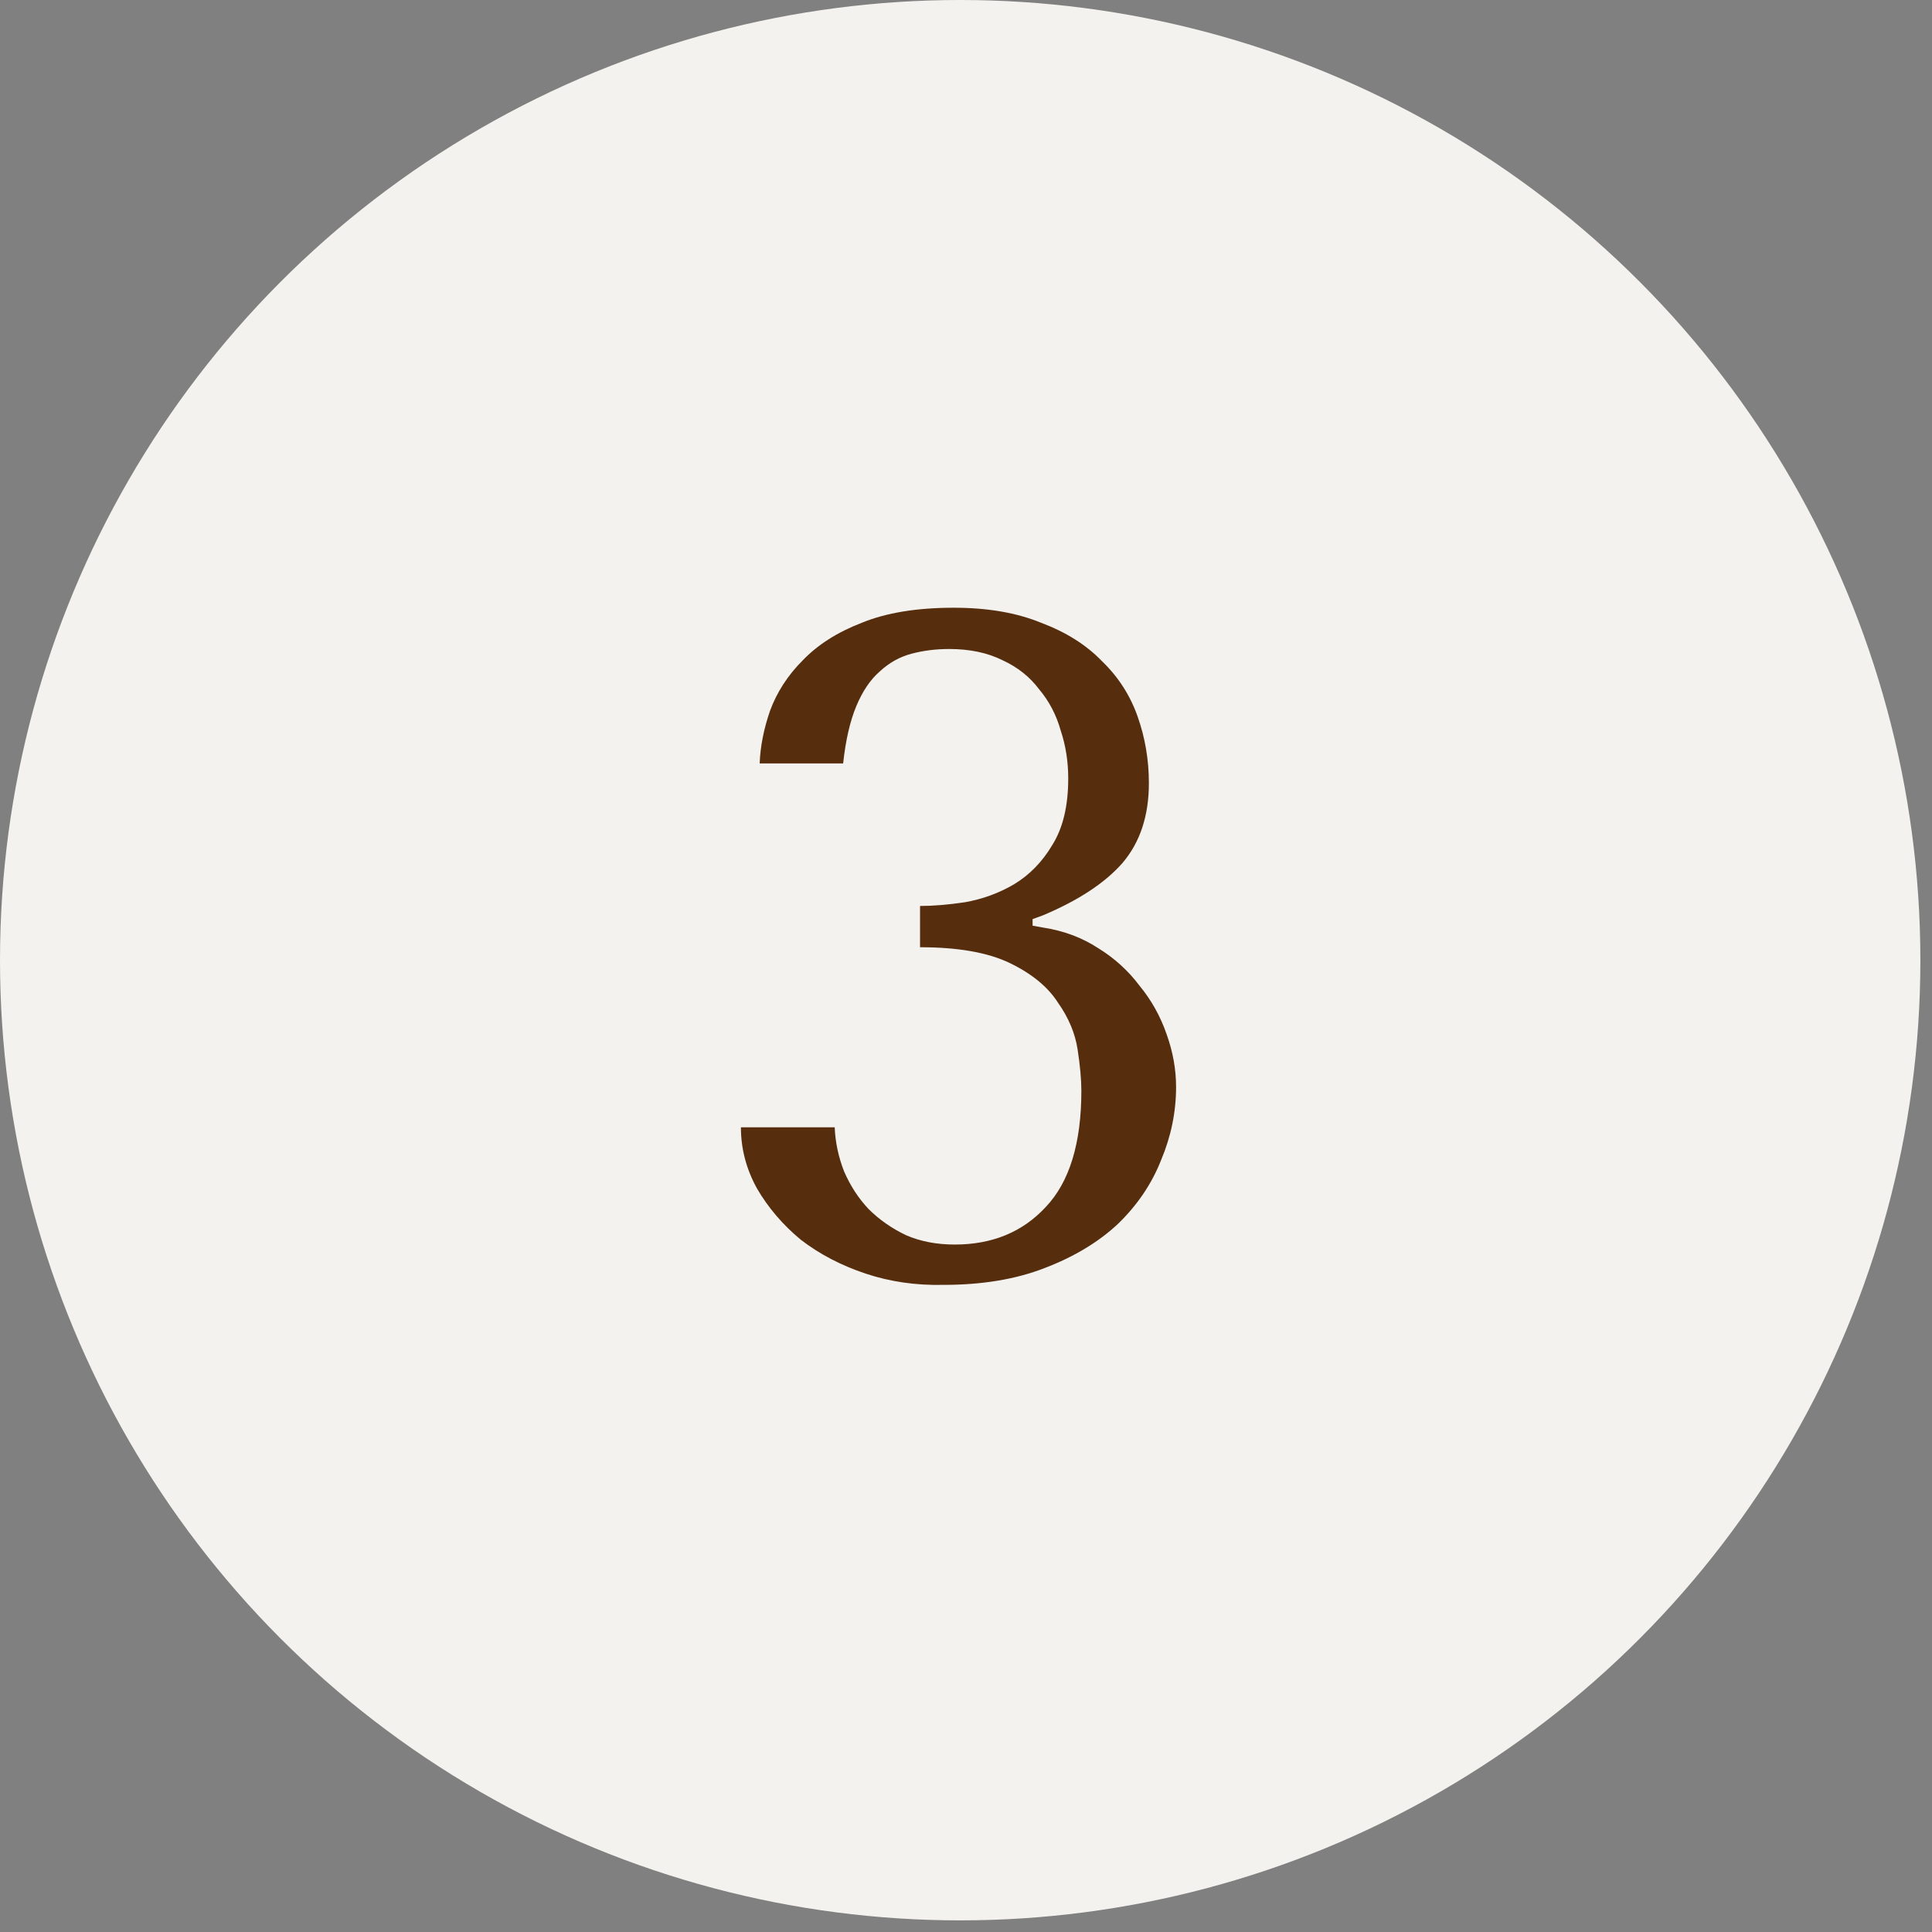 <svg width="103" height="103" viewBox="0 0 103 103" fill="none" xmlns="http://www.w3.org/2000/svg">
<rect x="0" y="0" width="103" height="103" fill="#808080" stroke="none"/>
<circle cx="51.19" cy="51.19" r="51.19" fill="#F3F2EE"/>
<path d="M49.05 48.3C49.75 48.3 50.55 48.233 51.45 48.1C52.383 47.933 53.25 47.617 54.05 47.15C54.883 46.65 55.567 45.95 56.1 45.05C56.667 44.15 56.95 42.967 56.95 41.5C56.95 40.6 56.817 39.75 56.55 38.95C56.317 38.117 55.933 37.383 55.4 36.75C54.9 36.083 54.25 35.567 53.45 35.2C52.65 34.8 51.7 34.6 50.6 34.6C49.9 34.6 49.233 34.683 48.6 34.85C47.967 35.017 47.4 35.333 46.9 35.8C46.4 36.233 45.983 36.85 45.65 37.65C45.317 38.45 45.083 39.467 44.95 40.7H40.5C40.533 39.8 40.717 38.867 41.05 37.9C41.417 36.9 42 36 42.8 35.2C43.6 34.367 44.65 33.7 45.95 33.2C47.25 32.667 48.883 32.4 50.85 32.4C52.65 32.4 54.2 32.667 55.5 33.2C56.833 33.7 57.917 34.383 58.75 35.25C59.617 36.083 60.25 37.067 60.65 38.2C61.05 39.333 61.25 40.517 61.25 41.75C61.25 43.483 60.783 44.9 59.85 46C58.917 47.067 57.5 48 55.6 48.8L55.05 49V49.35L55.6 49.45C56.7 49.617 57.683 49.983 58.55 50.55C59.417 51.083 60.15 51.75 60.75 52.55C61.383 53.317 61.867 54.183 62.2 55.15C62.533 56.083 62.7 57.017 62.7 57.95C62.7 59.283 62.433 60.583 61.9 61.85C61.4 63.117 60.633 64.25 59.6 65.25C58.567 66.217 57.267 67 55.7 67.6C54.167 68.2 52.367 68.5 50.3 68.5C48.833 68.533 47.45 68.333 46.15 67.9C44.85 67.467 43.7 66.867 42.7 66.1C41.733 65.3 40.95 64.383 40.35 63.35C39.783 62.317 39.5 61.233 39.5 60.1H44.5C44.533 60.9 44.7 61.683 45 62.45C45.333 63.217 45.767 63.883 46.3 64.45C46.867 65.017 47.533 65.483 48.3 65.85C49.067 66.183 49.933 66.35 50.9 66.35C52.9 66.35 54.517 65.683 55.75 64.35C57.017 63.017 57.65 60.95 57.65 58.15C57.65 57.55 57.583 56.817 57.45 55.95C57.317 55.083 56.967 54.25 56.4 53.45C55.867 52.617 55.017 51.917 53.85 51.35C52.683 50.783 51.083 50.5 49.05 50.5V48.3Z" fill="#562E0E"/>
</svg>
